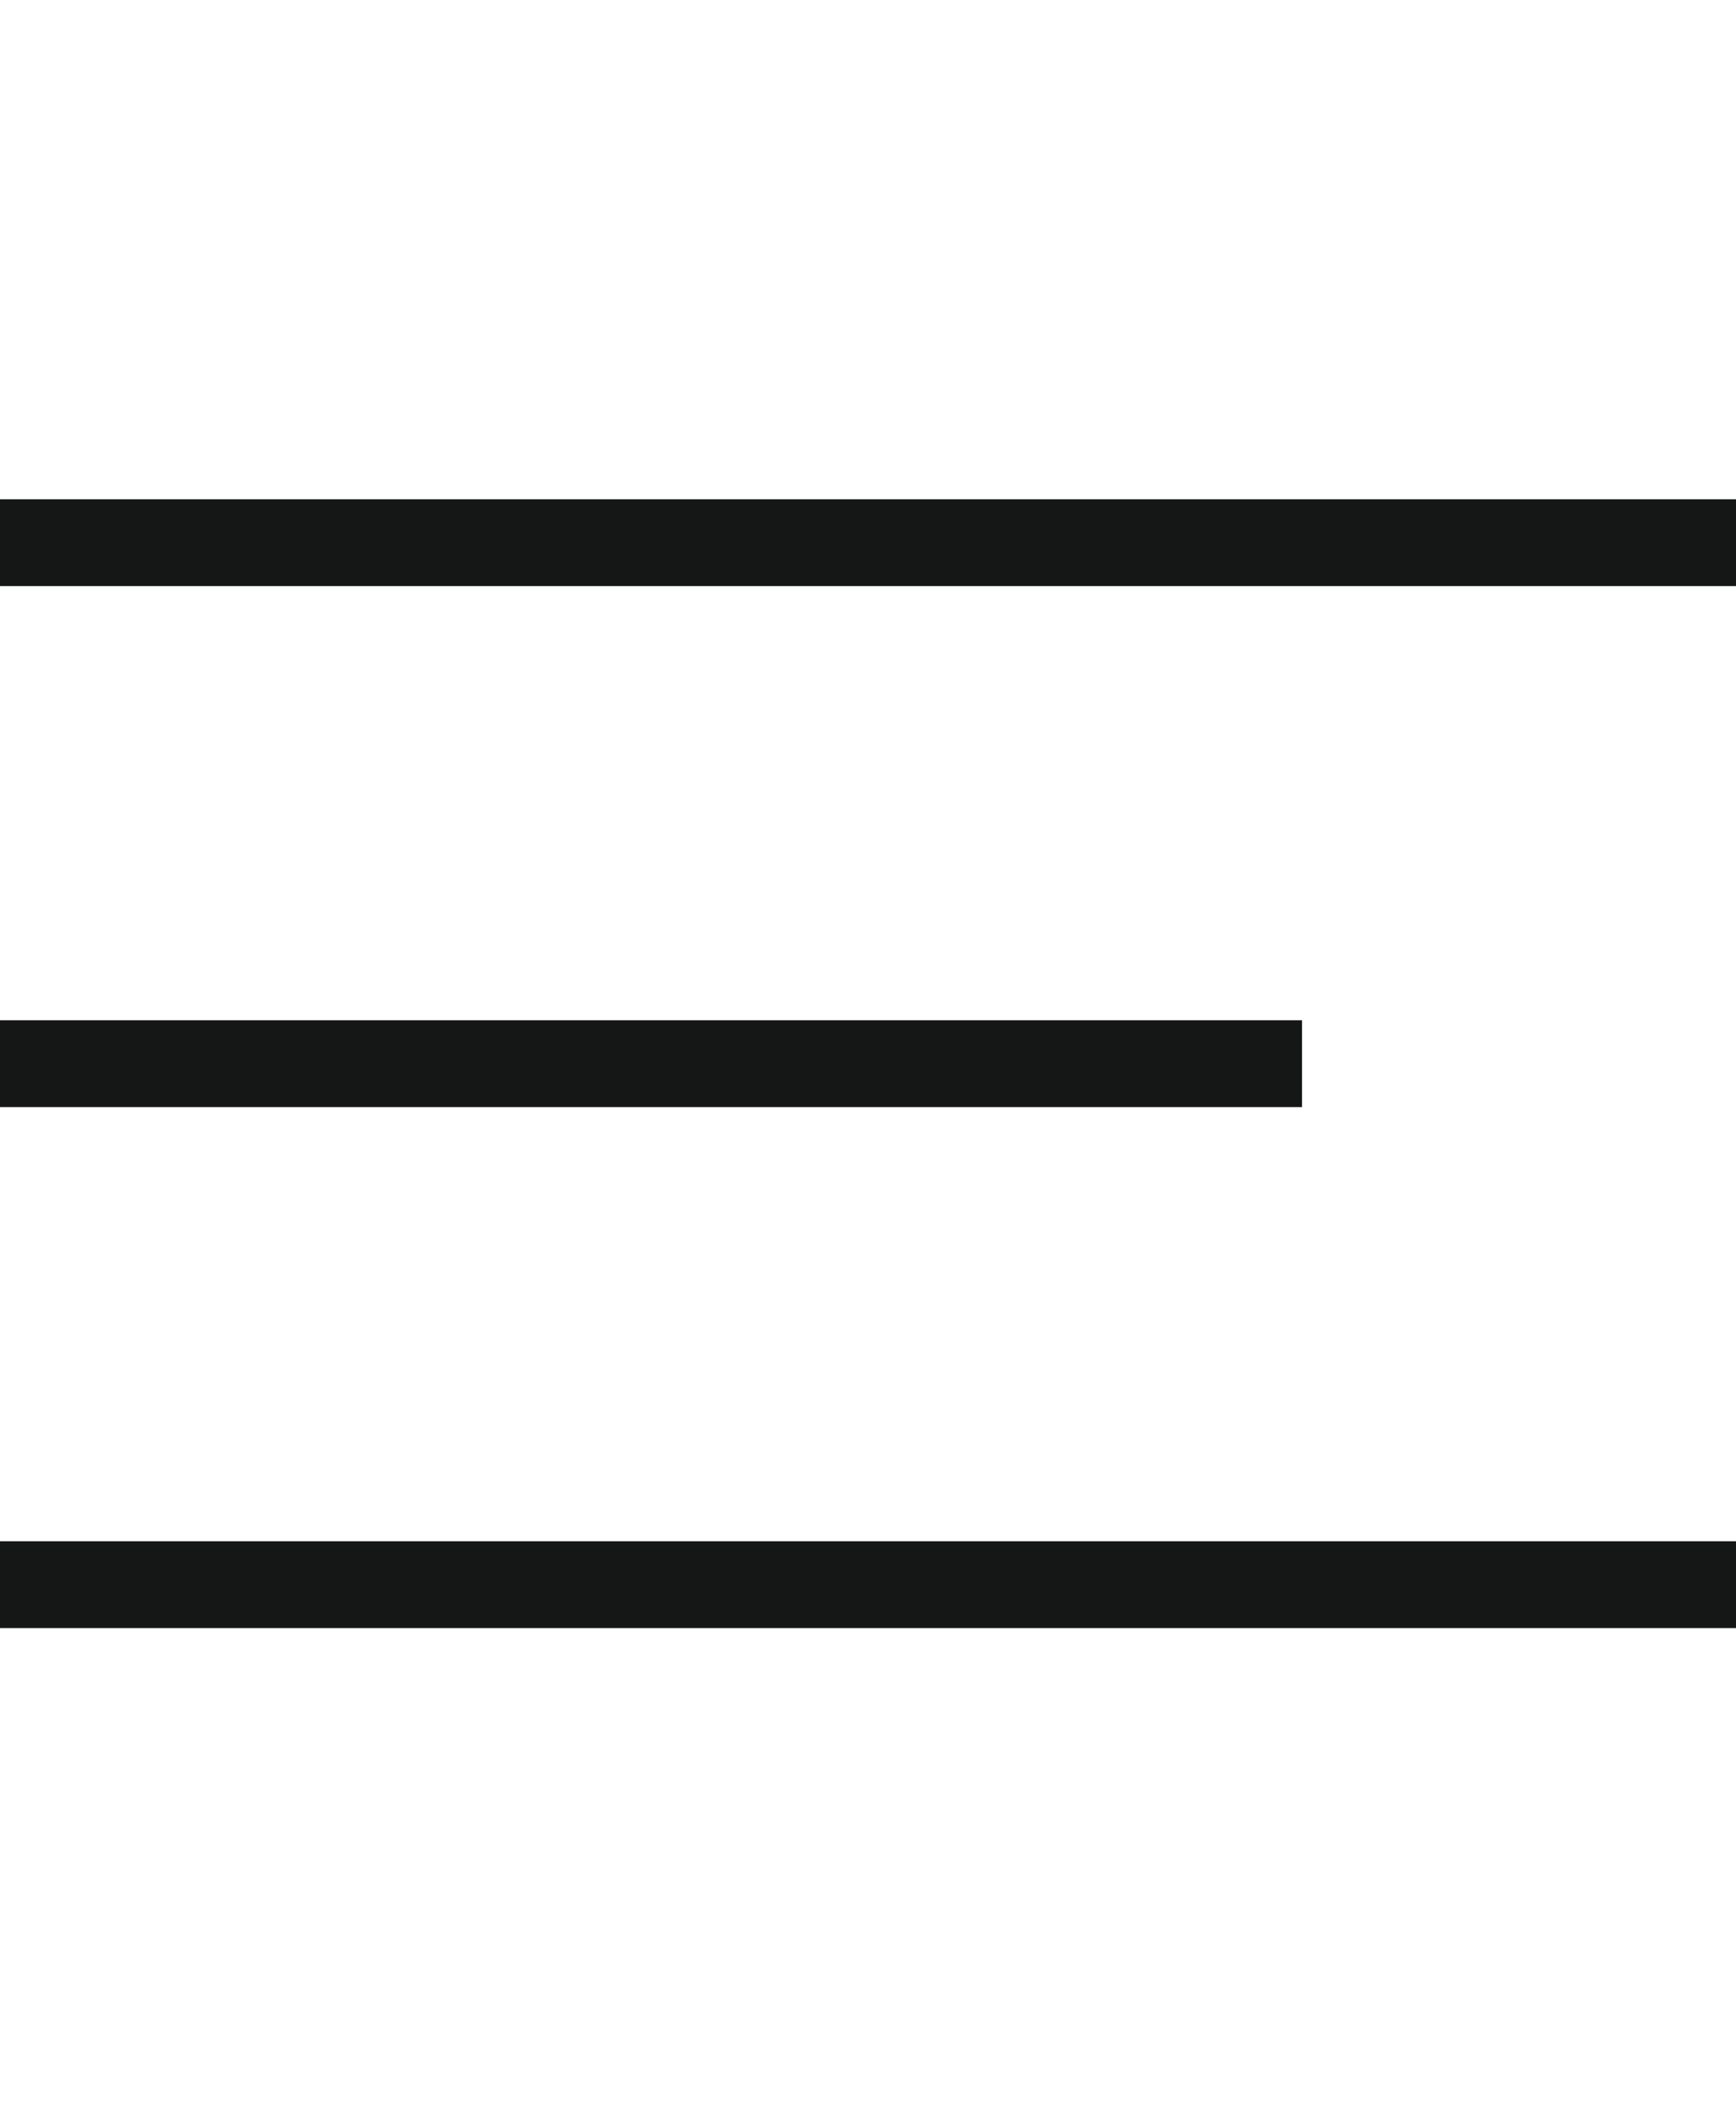 <svg xmlns="http://www.w3.org/2000/svg" width="40" height="49" viewBox="0 0 20 13"><g><g><g><path fill="#151616" d="M0 0h20v1H0z"/></g><g><path fill="#151616" d="M0 6h15v1H0z"/></g><g><path fill="#151616" d="M0 12h20v1H0z"/></g></g></g></svg>